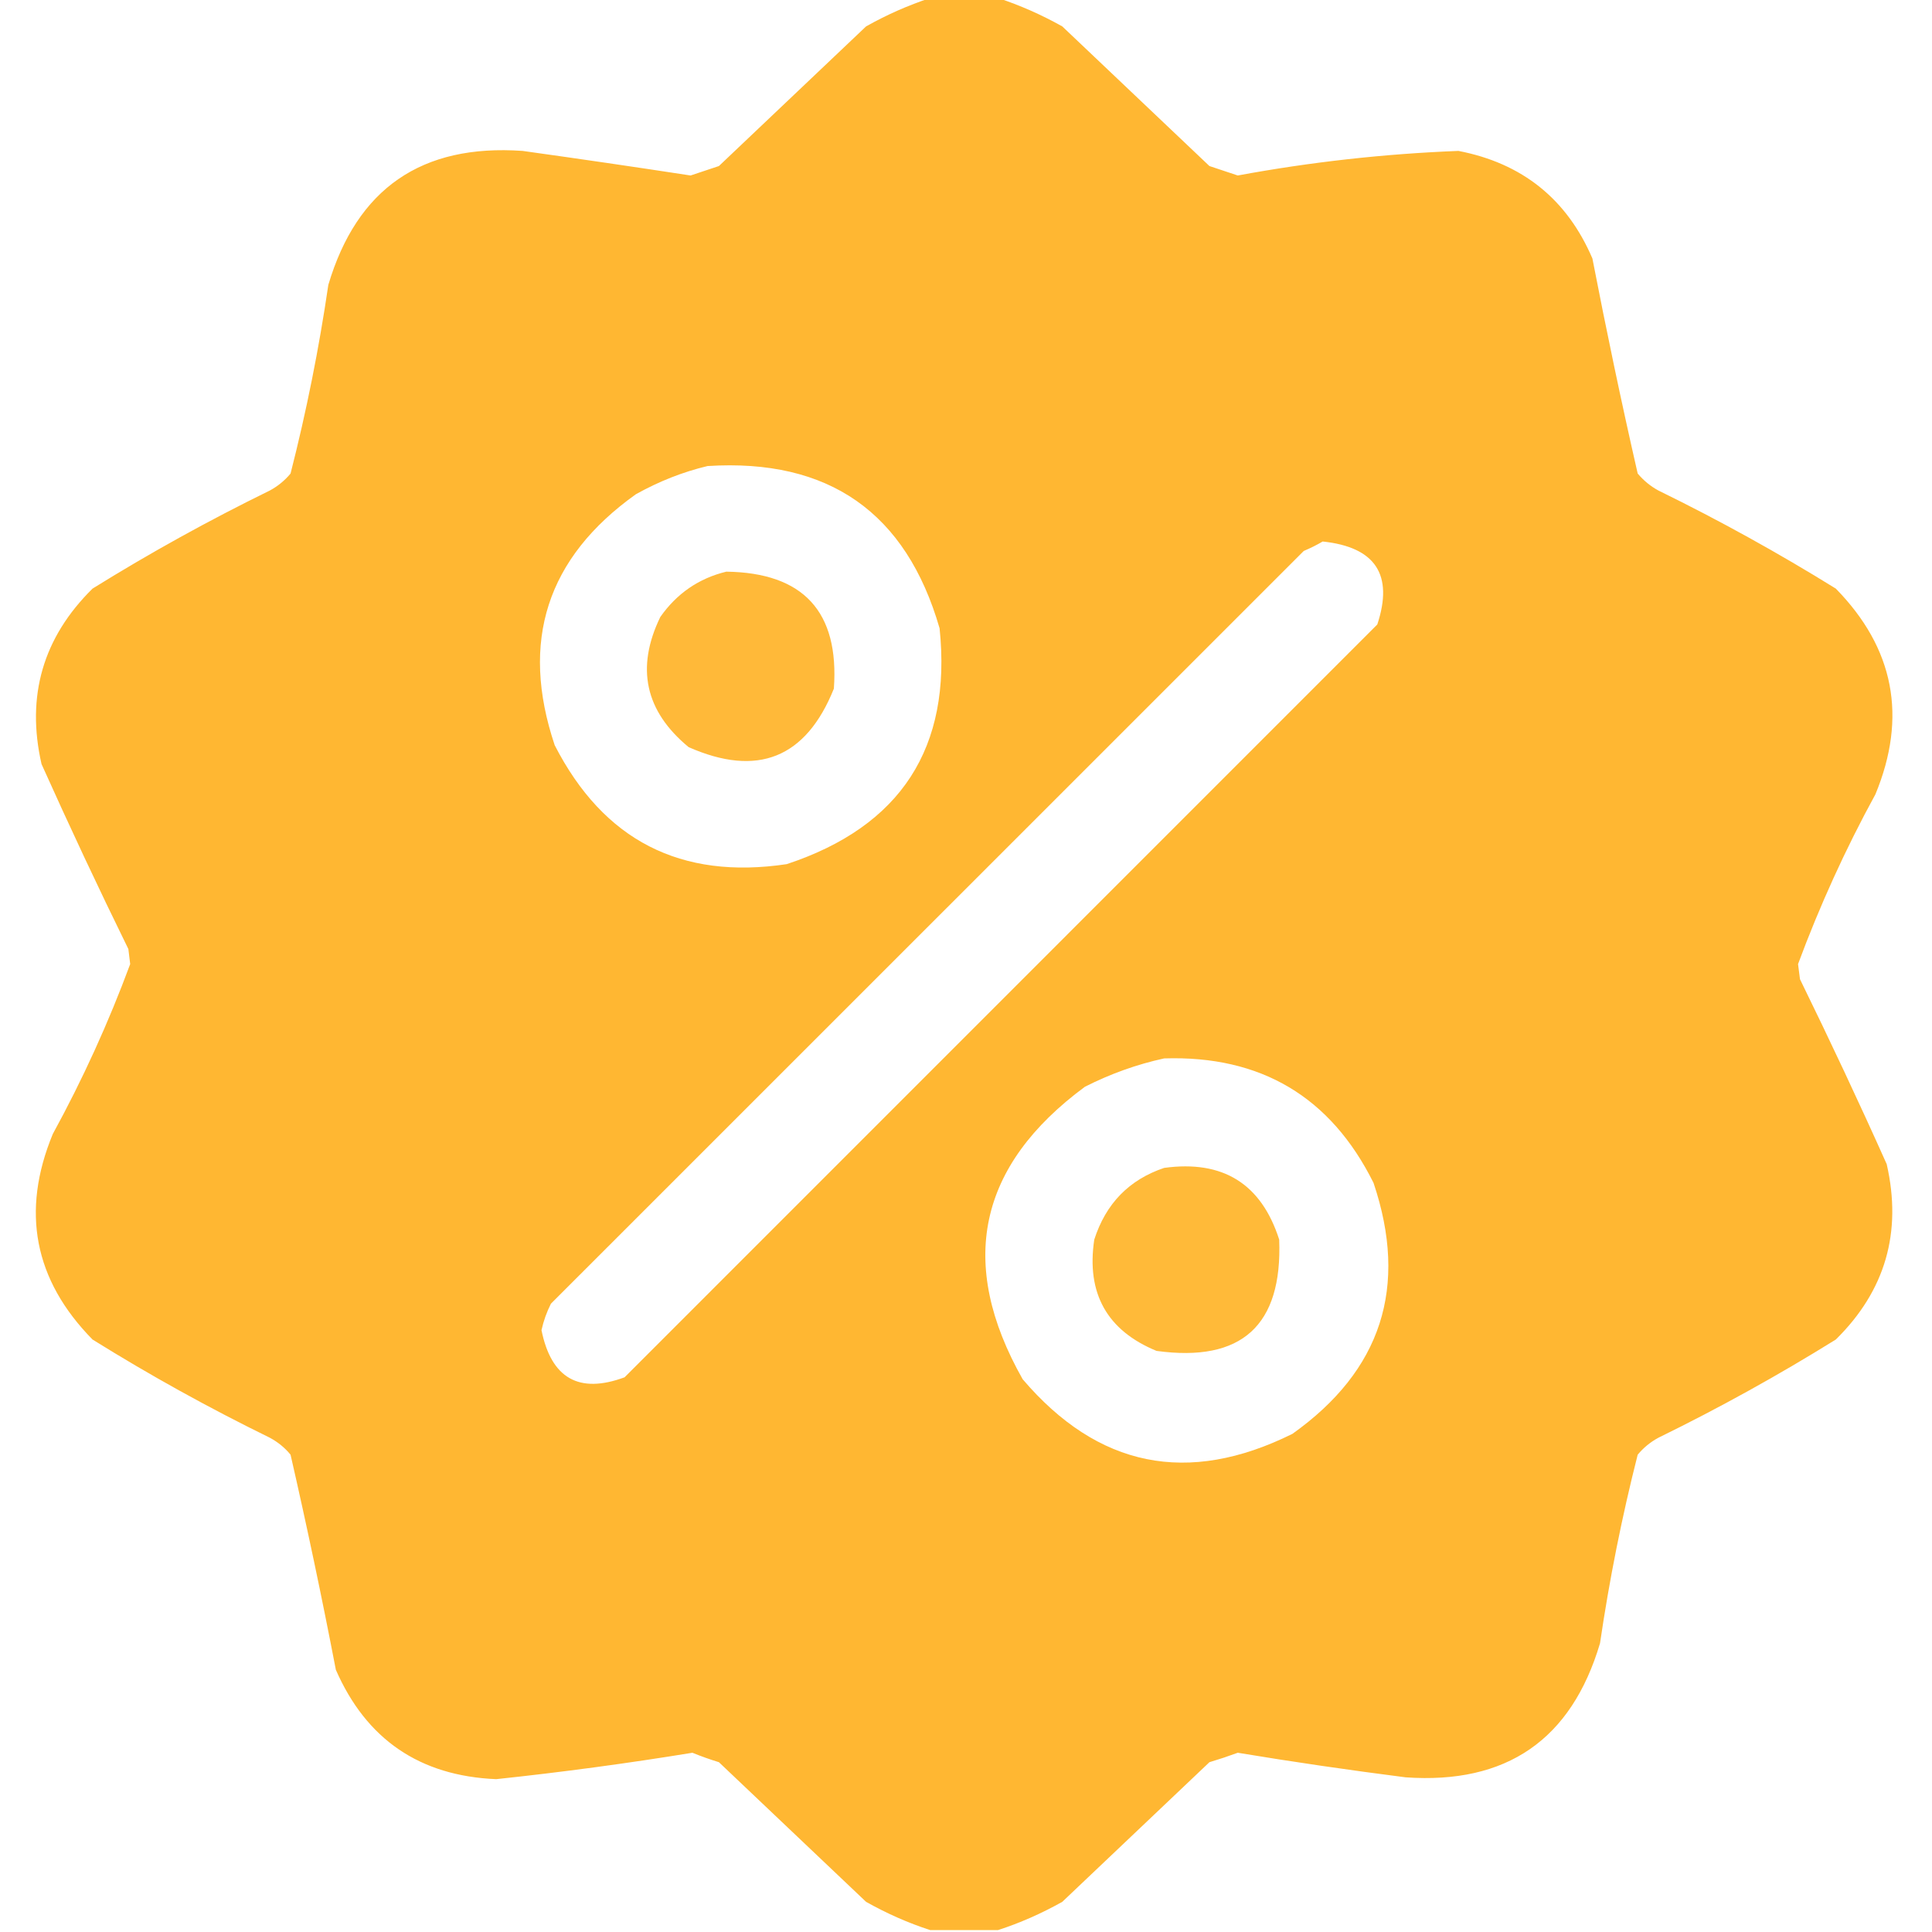 <?xml version="1.0" encoding="UTF-8"?> <svg xmlns="http://www.w3.org/2000/svg" width="18" height="18" viewBox="0 0 18 18" fill="none"> <g clip-path="url(#clip0_901_6605)"> <path opacity="0.987" fill-rule="evenodd" clip-rule="evenodd" d="M8.666 -0.018C8.877 -0.018 9.088 -0.018 9.299 -0.018C9.503 0.049 9.702 0.137 9.897 0.246C10.354 0.68 10.811 1.113 11.268 1.547C11.356 1.576 11.444 1.605 11.532 1.635C12.213 1.509 12.898 1.433 13.588 1.406C14.183 1.521 14.599 1.855 14.836 2.408C14.966 3.079 15.106 3.747 15.258 4.412C15.313 4.477 15.377 4.53 15.451 4.57C16.019 4.848 16.57 5.153 17.104 5.484C17.648 6.04 17.771 6.679 17.473 7.4C17.193 7.912 16.953 8.44 16.752 8.982C16.758 9.029 16.764 9.076 16.77 9.123C17.049 9.693 17.319 10.267 17.578 10.846C17.723 11.481 17.565 12.026 17.104 12.48C16.57 12.812 16.019 13.117 15.451 13.395C15.377 13.435 15.313 13.487 15.258 13.553C15.111 14.132 14.994 14.717 14.907 15.31C14.64 16.209 14.036 16.625 13.096 16.559C12.572 16.492 12.05 16.416 11.532 16.33C11.445 16.362 11.358 16.391 11.268 16.418C10.811 16.852 10.354 17.285 9.897 17.719C9.702 17.828 9.503 17.916 9.299 17.982C9.088 17.982 8.877 17.982 8.666 17.982C8.462 17.916 8.263 17.828 8.069 17.719C7.612 17.285 7.155 16.852 6.698 16.418C6.614 16.392 6.532 16.363 6.451 16.33C5.845 16.429 5.236 16.511 4.623 16.576C3.911 16.546 3.413 16.206 3.129 15.557C3 14.886 2.859 14.217 2.707 13.553C2.653 13.487 2.588 13.435 2.514 13.395C1.946 13.117 1.395 12.812 0.862 12.48C0.317 11.925 0.194 11.286 0.492 10.565C0.772 10.053 1.012 9.525 1.213 8.982C1.207 8.936 1.201 8.889 1.196 8.842C0.916 8.272 0.647 7.698 0.387 7.119C0.242 6.484 0.401 5.939 0.862 5.484C1.395 5.153 1.946 4.848 2.514 4.57C2.588 4.53 2.653 4.477 2.707 4.412C2.855 3.833 2.972 3.247 3.059 2.654C3.326 1.756 3.929 1.34 4.869 1.406C5.392 1.479 5.913 1.555 6.434 1.635C6.522 1.605 6.61 1.576 6.698 1.547C7.155 1.113 7.612 0.68 8.069 0.246C8.263 0.137 8.462 0.049 8.666 -0.018ZM6.592 4.342C7.721 4.27 8.442 4.774 8.754 5.854C8.869 6.966 8.394 7.699 7.33 8.051C6.343 8.199 5.623 7.83 5.168 6.943C4.843 5.975 5.095 5.196 5.924 4.605C6.139 4.485 6.361 4.397 6.592 4.342ZM12.323 5.045C12.815 5.097 12.985 5.355 12.832 5.818C10.494 8.156 8.157 10.494 5.819 12.832C5.394 12.989 5.136 12.842 5.045 12.393C5.064 12.307 5.093 12.225 5.133 12.146C7.471 9.809 9.809 7.471 12.147 5.133C12.211 5.106 12.269 5.077 12.323 5.045ZM10.846 9.861C11.747 9.832 12.398 10.219 12.797 11.021C13.123 11.99 12.871 12.769 12.041 13.359C11.067 13.842 10.229 13.672 9.528 12.85C8.917 11.77 9.111 10.861 10.108 10.125C10.347 10.004 10.593 9.916 10.846 9.861Z" fill="#FFB630"></path> <path opacity="0.952" fill-rule="evenodd" clip-rule="evenodd" d="M6.767 5.326C7.486 5.336 7.82 5.7 7.769 6.416C7.509 7.063 7.058 7.244 6.416 6.961C6.01 6.626 5.922 6.222 6.152 5.748C6.306 5.529 6.511 5.388 6.767 5.326Z" fill="#FFB630"></path> <path opacity="0.953" fill-rule="evenodd" clip-rule="evenodd" d="M10.846 10.881C11.393 10.806 11.751 11.028 11.918 11.549C11.949 12.35 11.568 12.695 10.775 12.586C10.314 12.396 10.12 12.05 10.195 11.549C10.303 11.213 10.52 10.991 10.846 10.881Z" fill="#FFB630"></path> </g> <defs> <clipPath id="clip0_901_6605"> <rect width="18" height="18" fill="white"></rect> </clipPath> </defs> </svg> 